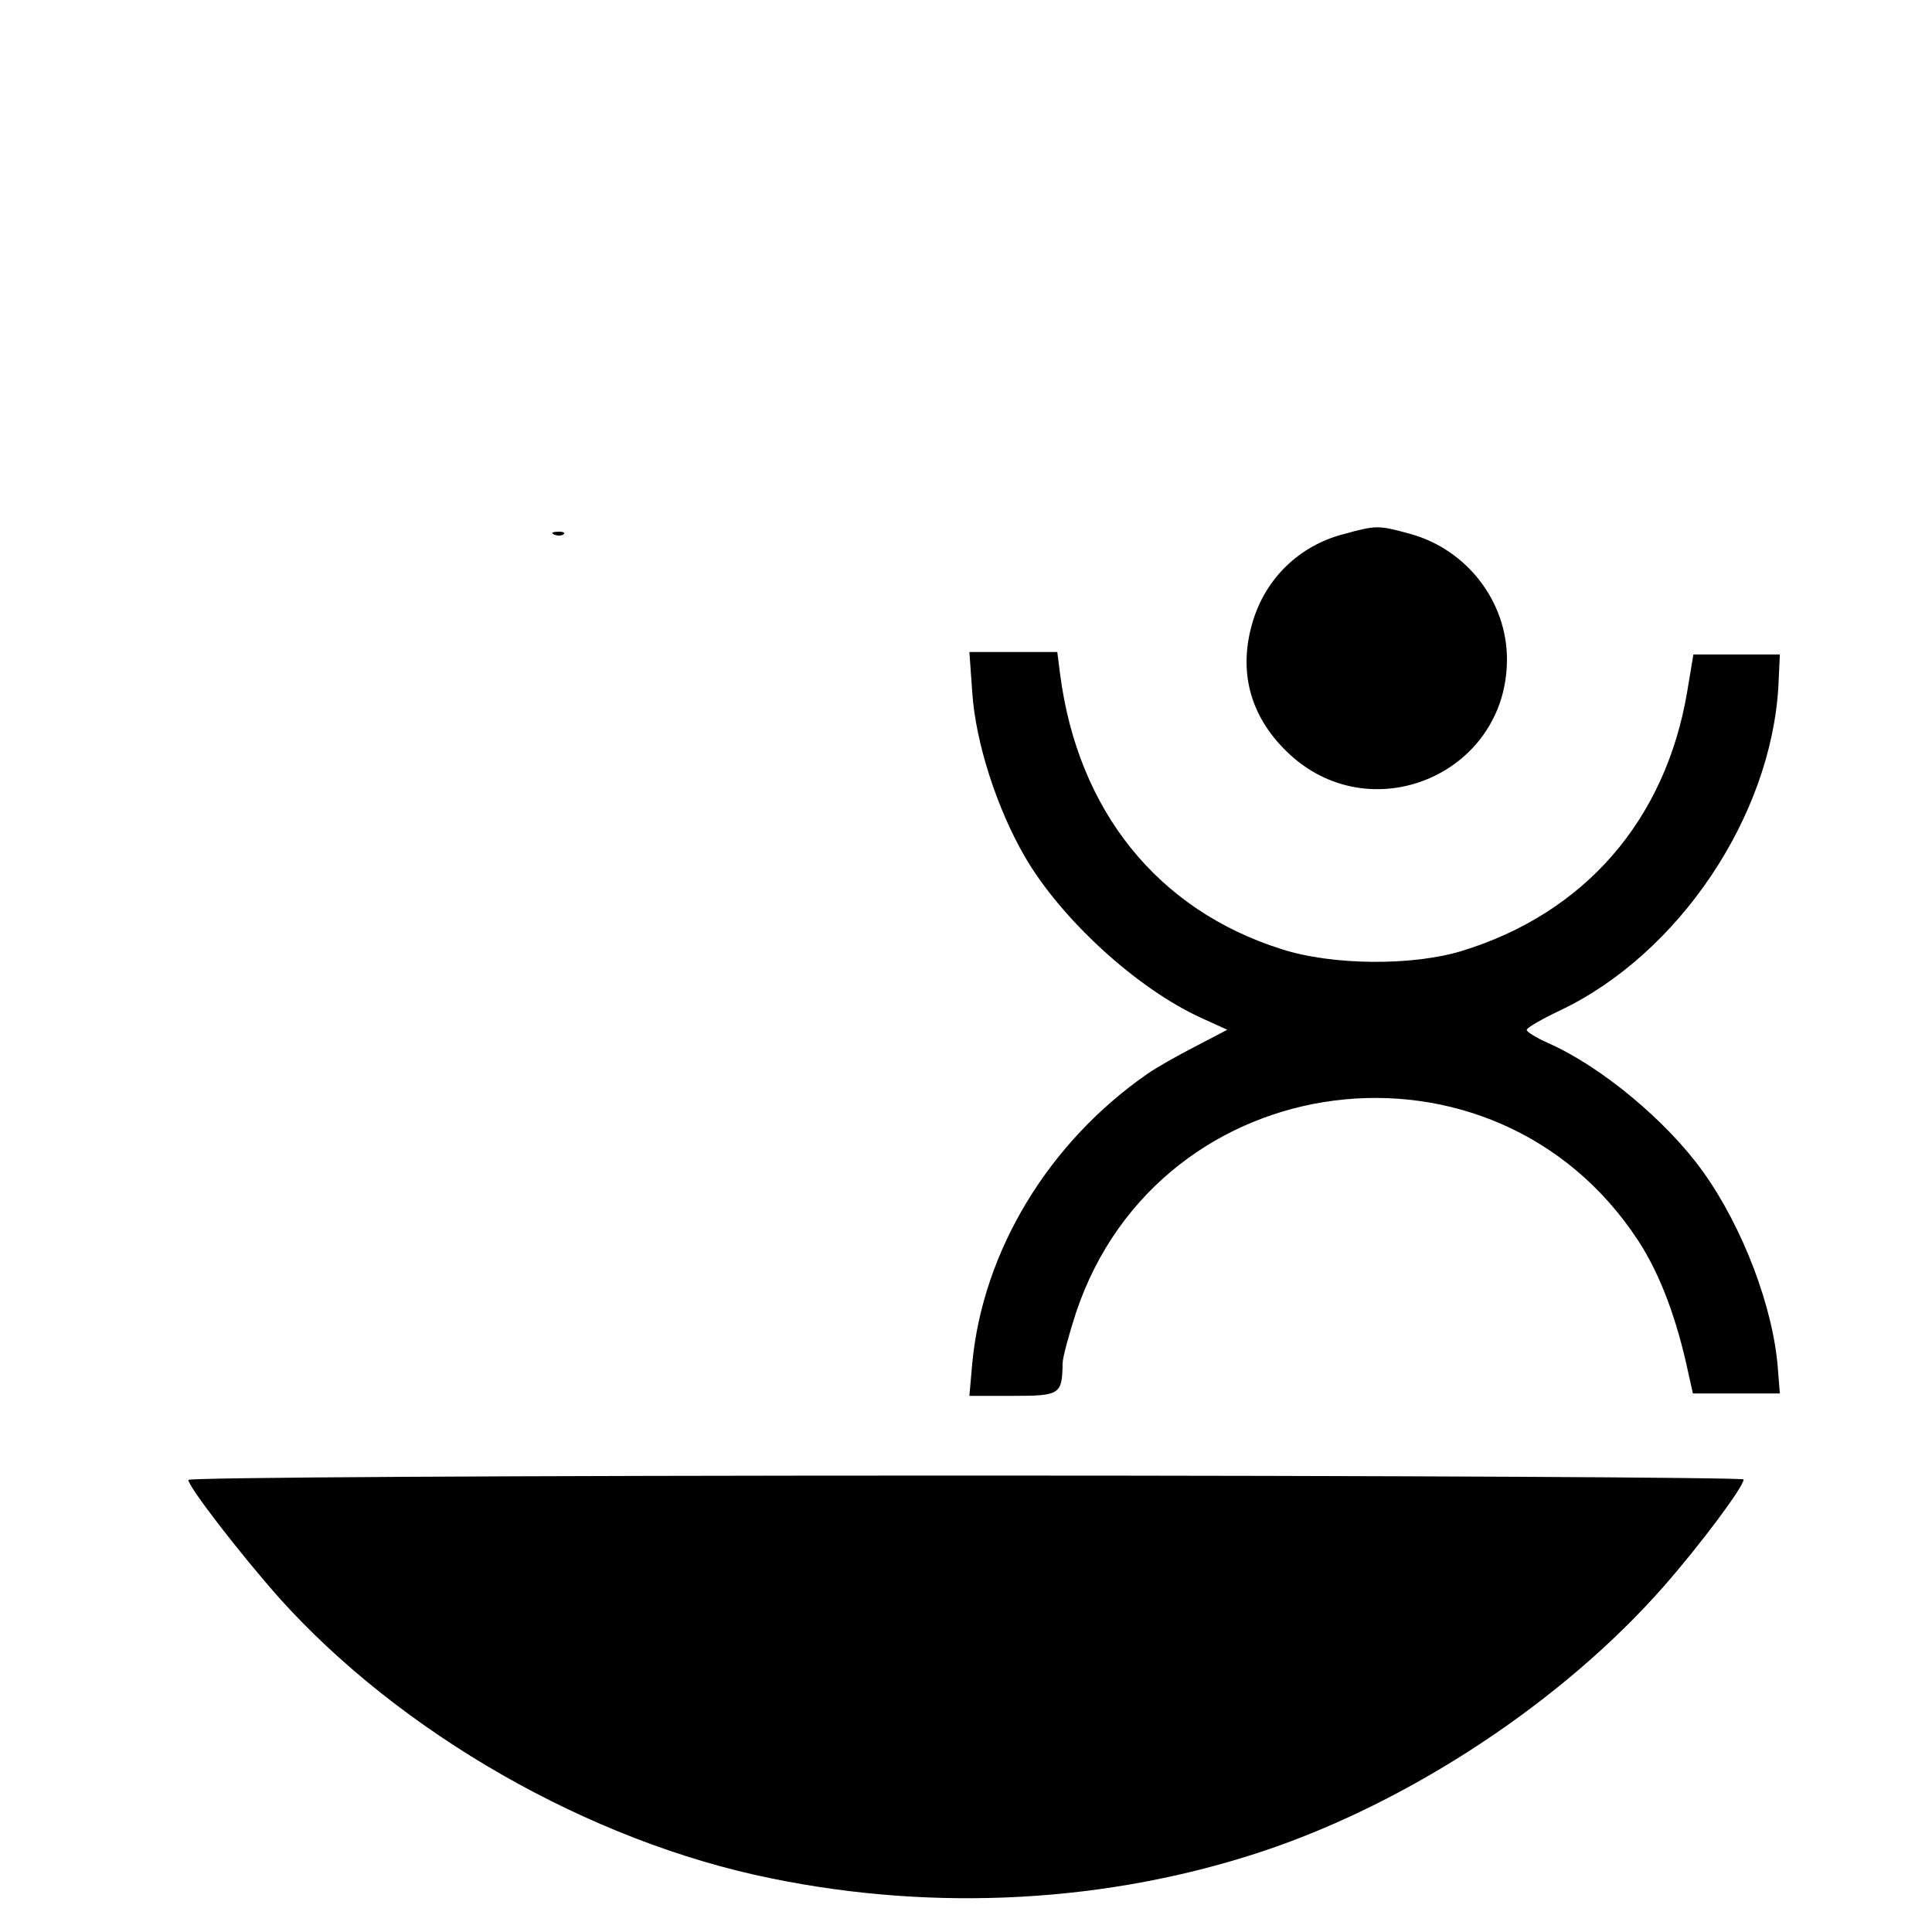 <?xml version="1.0" standalone="no"?>
<!DOCTYPE svg PUBLIC "-//W3C//DTD SVG 20010904//EN"
 "http://www.w3.org/TR/2001/REC-SVG-20010904/DTD/svg10.dtd">
<svg version="1.0" xmlns="http://www.w3.org/2000/svg"
 width="400pt" height="400pt" viewBox="0 0 400 400"
 preserveAspectRatio="xMidYMid meet">
<g transform="translate(0,400) scale(0.1,-0.1)"
fill="#000000" stroke="none">
<path d="M2781 2894 c-91 -24 -160 -91 -187 -180 -31 -102 -7 -195 70 -270
171 -167 456 -48 456 191 0 119 -82 226 -198 259 -69 19 -71 19 -141 0z"/>
<path d="M1148 2893 c7 -3 16 -2 19 1 4 3 -2 6 -13 5 -11 0 -14 -3 -6 -6z"/>
<path d="M2013 2566 c7 -104 51 -240 109 -340 75 -129 231 -272 364 -333 l55
-25 -67 -35 c-37 -19 -81 -44 -98 -56 -205 -142 -341 -367 -363 -599 l-6 -68
90 0 c98 0 102 3 103 67 0 12 13 60 28 106 173 516 866 604 1164 148 45 -69
80 -162 104 -276 l9 -40 90 0 90 0 -4 50 c-9 126 -72 293 -155 409 -75 105
-212 219 -322 267 -24 11 -44 23 -43 27 0 4 31 22 69 40 246 117 437 402 452
672 l3 65 -90 0 -89 0 -13 -78 c-45 -265 -212 -458 -467 -536 -102 -31 -268
-30 -373 4 -256 81 -421 286 -458 568 l-6 47 -91 0 -91 0 6 -84z"/>
<path d="M390 936 c0 -14 104 -149 186 -242 252 -282 645 -507 1021 -583 341
-70 698 -50 1017 56 306 102 622 311 831 549 77 88 165 206 165 221 0 4 -724
8 -1610 8 -962 0 -1610 -4 -1610 -9z"/>
</g>
</svg>
